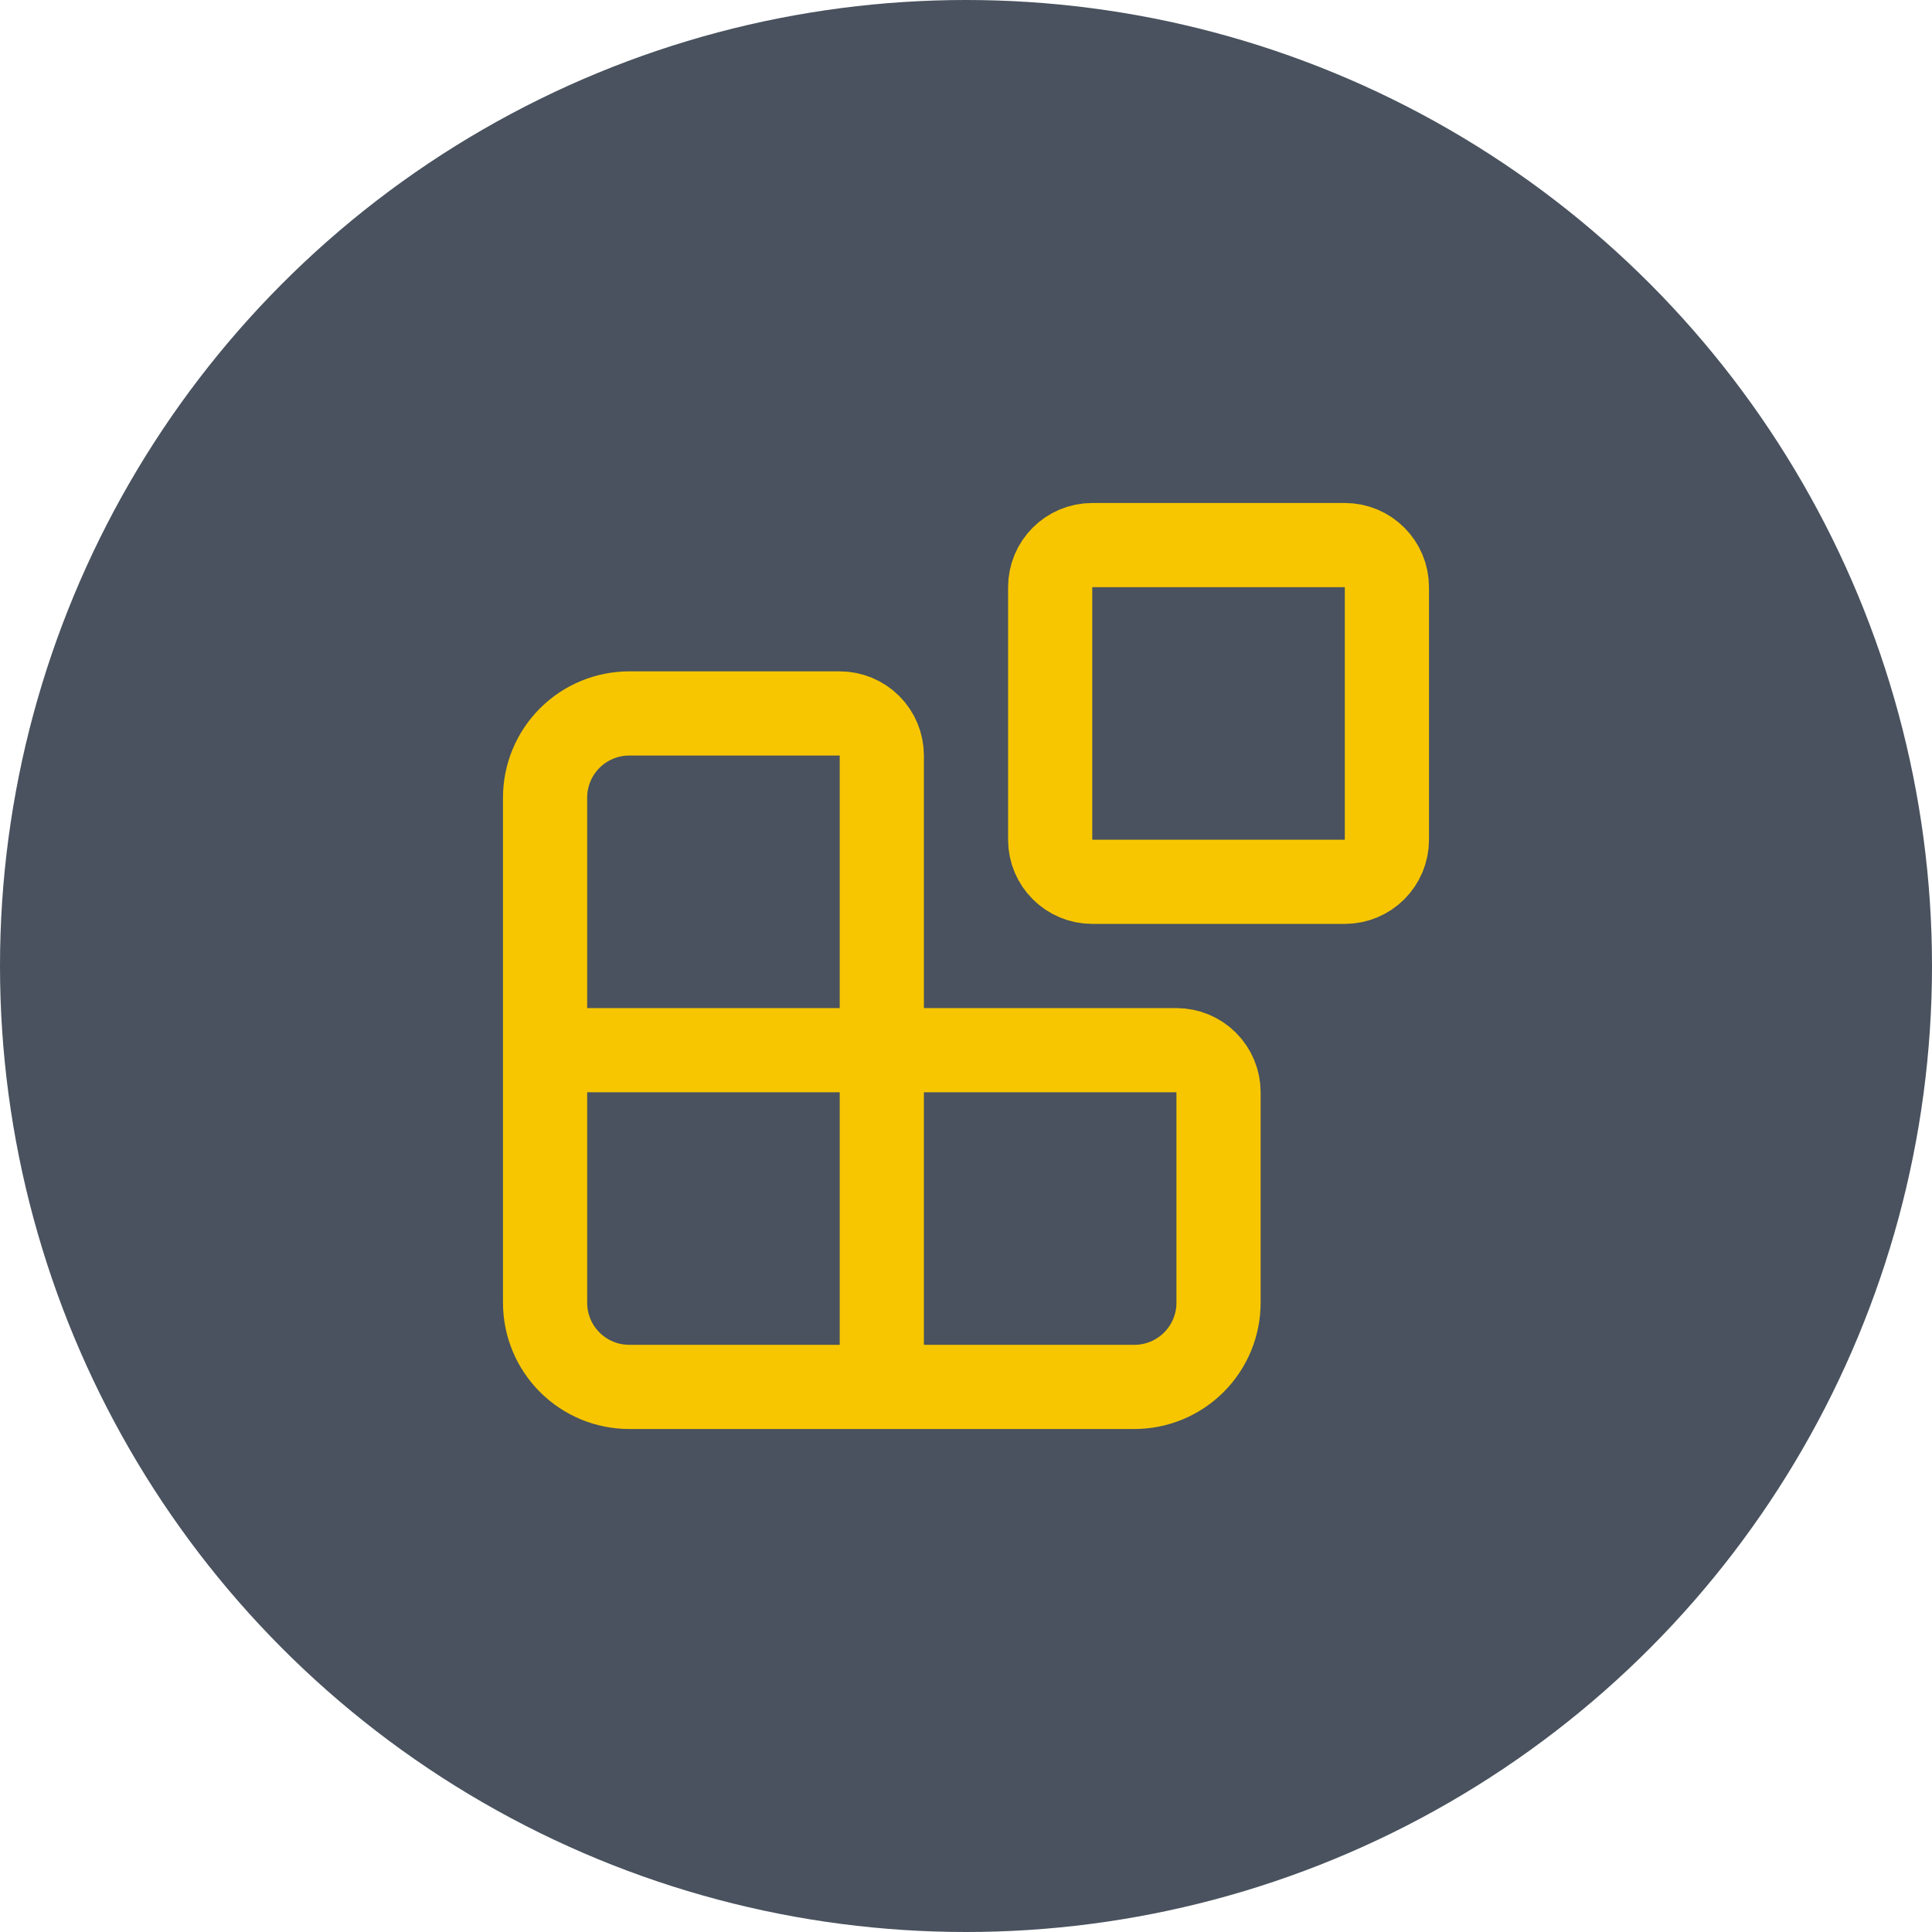 <svg width="306" height="306" viewBox="0 0 306 306" fill="none" xmlns="http://www.w3.org/2000/svg">
<circle cx="153" cy="153" r="153" fill="#49525E"/>
<path d="M139.665 219.667V119.667C139.665 117.899 138.963 116.203 137.713 114.953C136.462 113.702 134.767 113 132.999 113H99.665C96.129 113 92.738 114.405 90.237 116.905C87.737 119.406 86.332 122.797 86.332 126.333V206.333C86.332 209.87 87.737 213.261 90.237 215.761C92.738 218.262 96.129 219.667 99.665 219.667H179.665C183.202 219.667 186.593 218.262 189.093 215.761C191.594 213.261 192.999 209.87 192.999 206.333V173C192.999 171.232 192.296 169.536 191.046 168.286C189.796 167.036 188.1 166.333 186.332 166.333H86.332" stroke="#F7C600" stroke-width="13.333" stroke-linecap="round" stroke-linejoin="round"/>
<path d="M212.999 86.332H172.999C169.317 86.332 166.332 89.317 166.332 92.999V132.999C166.332 136.681 169.317 139.665 172.999 139.665H212.999C216.681 139.665 219.665 136.681 219.665 132.999V92.999C219.665 89.317 216.681 86.332 212.999 86.332Z" stroke="#F7C600" stroke-width="13.333" stroke-linecap="round" stroke-linejoin="round"/>
</svg>
